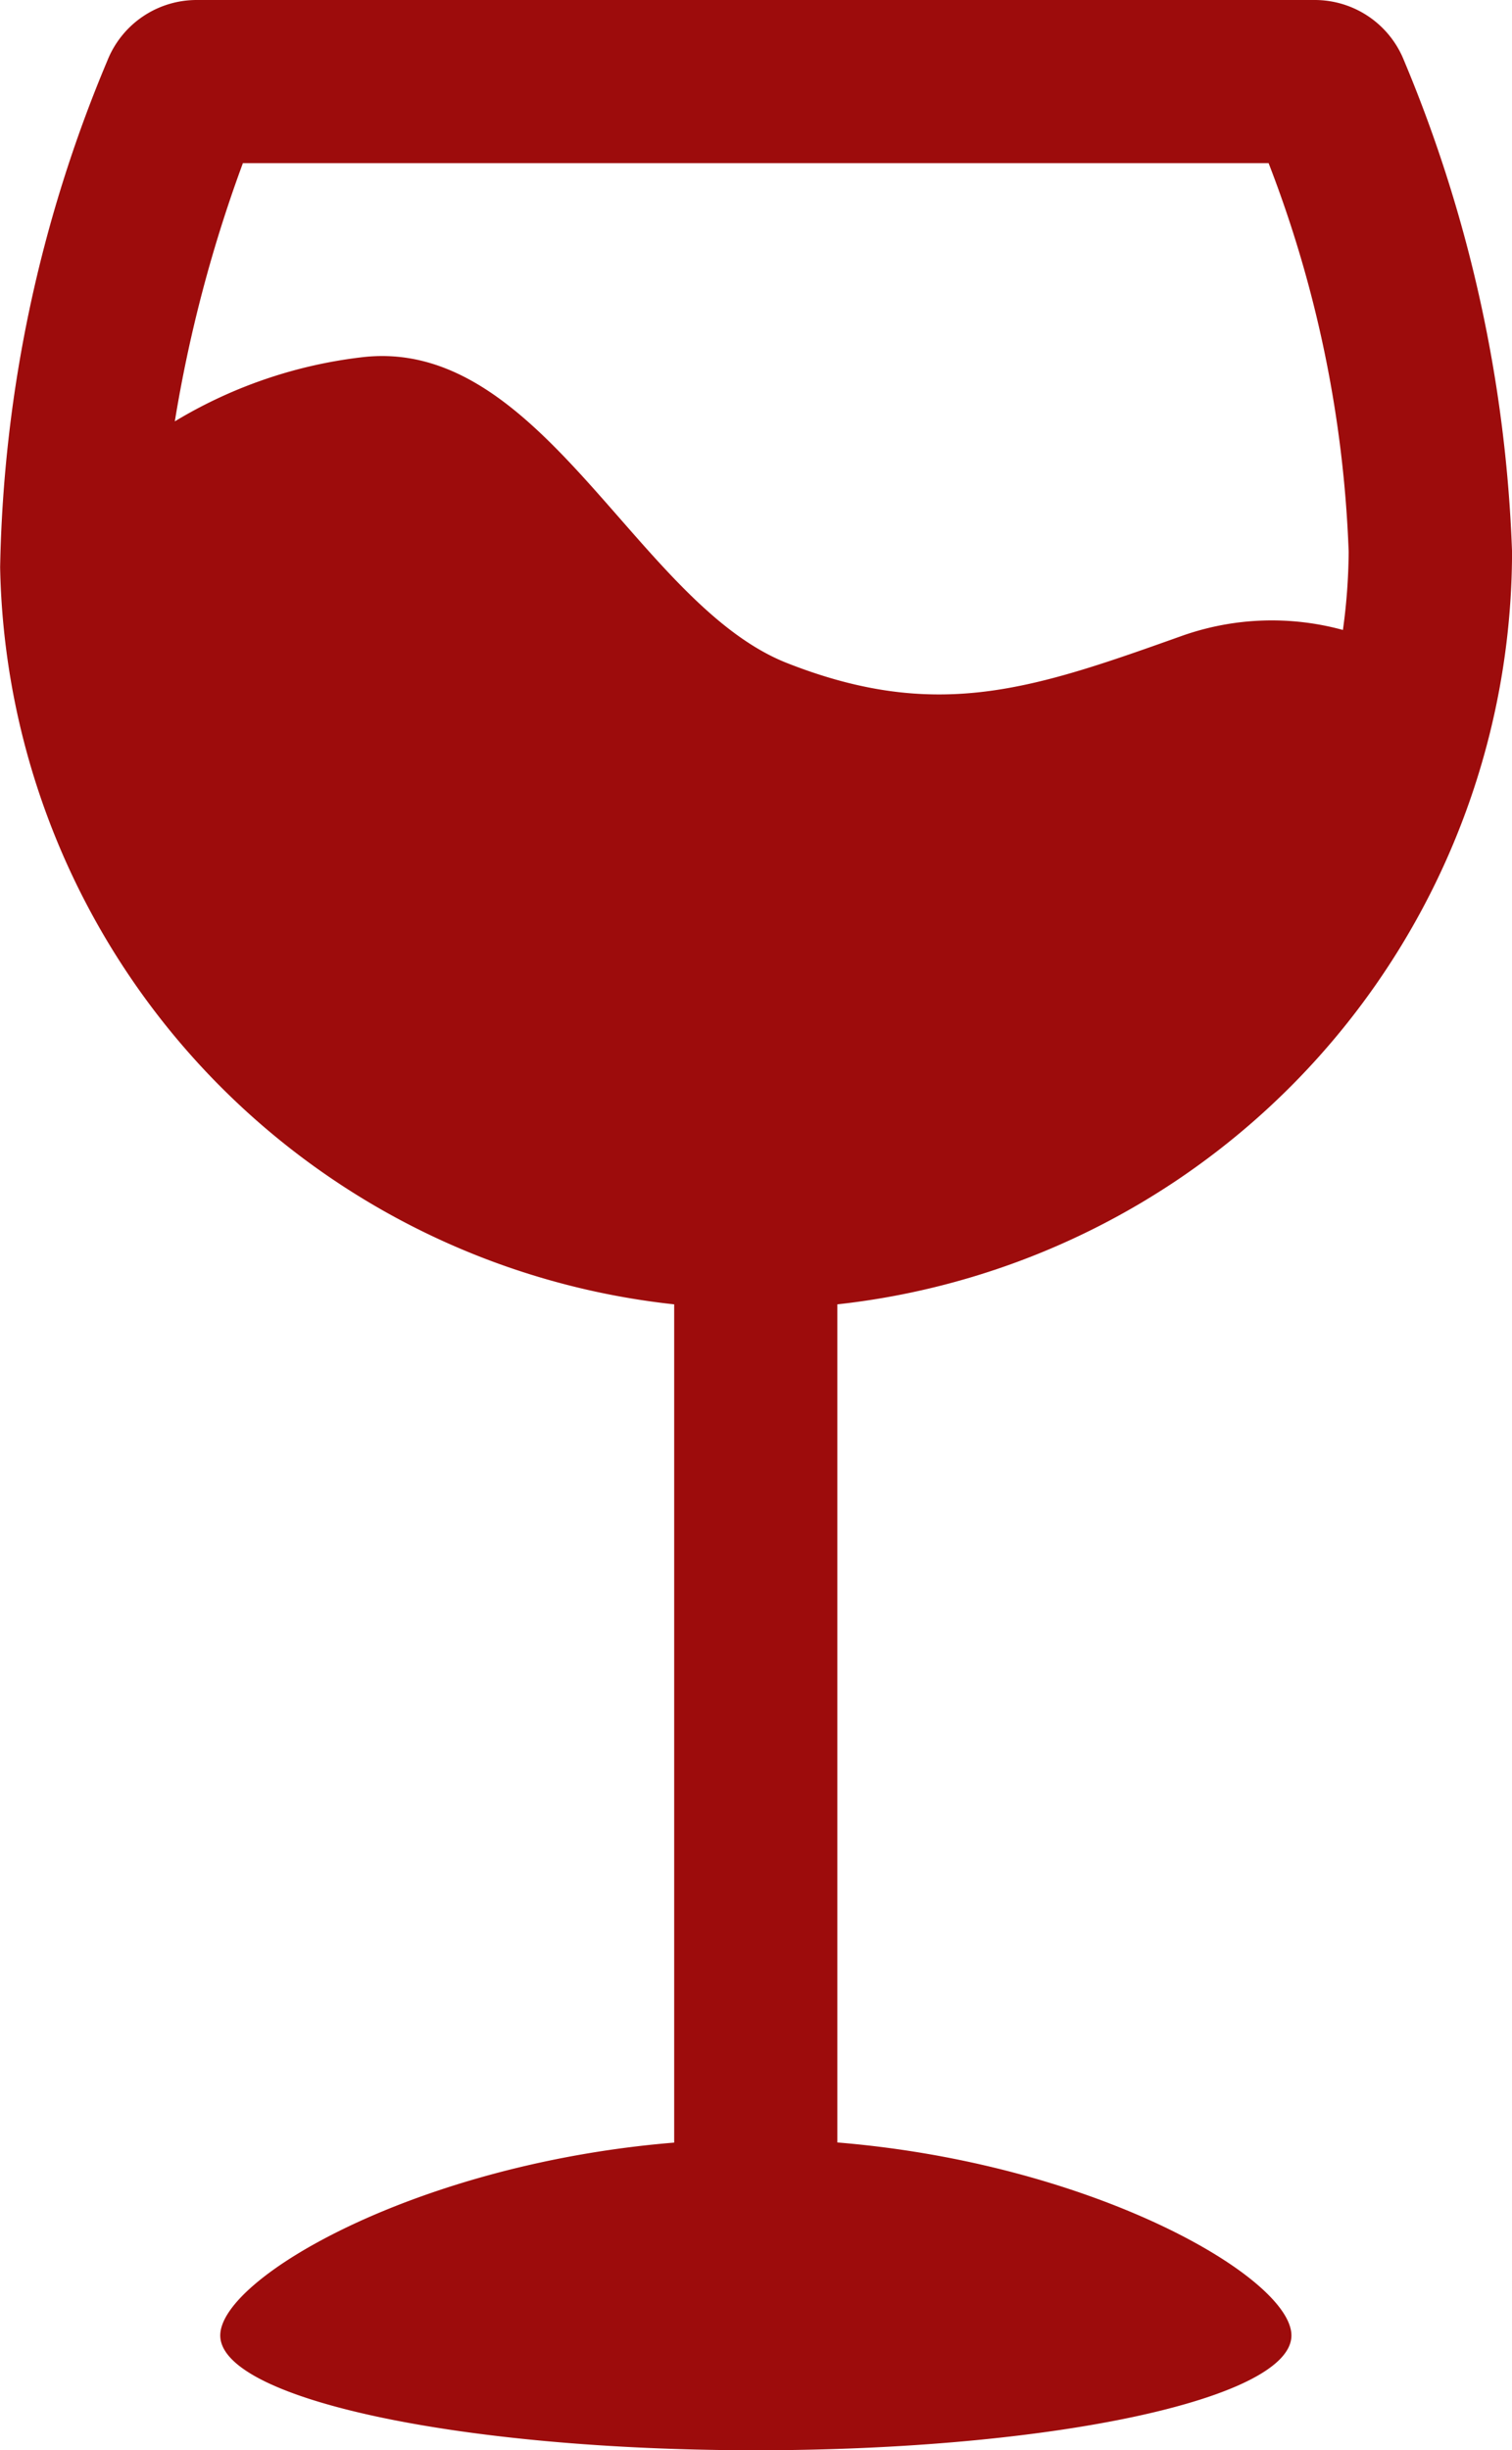 <svg xmlns="http://www.w3.org/2000/svg" width="33.177" height="53.724" viewBox="0 0 33.177 53.724"><defs><style>.a{fill:#9d0c0c;}</style></defs><path class="a" d="M113.08,46.977V28.6a16.616,16.616,0,0,0,14.805-16.5,30.628,30.628,0,0,0-2.371-10.774A2.108,2.108,0,0,0,123.557,0H99.022a2.108,2.108,0,0,0-1.958,1.327A30,30,0,0,0,94.71,12.434h0s0,.007,0,.01A16.573,16.573,0,0,0,109.5,28.6v18.38c-5.638.461-9.96,2.968-9.96,4.228,0,1.392,5.261,2.518,11.752,2.518s11.752-1.126,11.752-2.518C123.042,49.945,118.718,47.438,113.08,46.977Zm-13.045-43.4h22.508A26.175,26.175,0,0,1,124.3,12.1a13.056,13.056,0,0,1-.126,1.713,5.913,5.913,0,0,0-3.526.127c-3.252,1.158-5.36,1.9-8.668.6-3.289-1.291-5.368-7.155-9.312-6.709a10.245,10.245,0,0,0-4.125,1.408A30.467,30.467,0,0,1,100.035,3.582Z" transform="translate(-94.707)"/></svg>